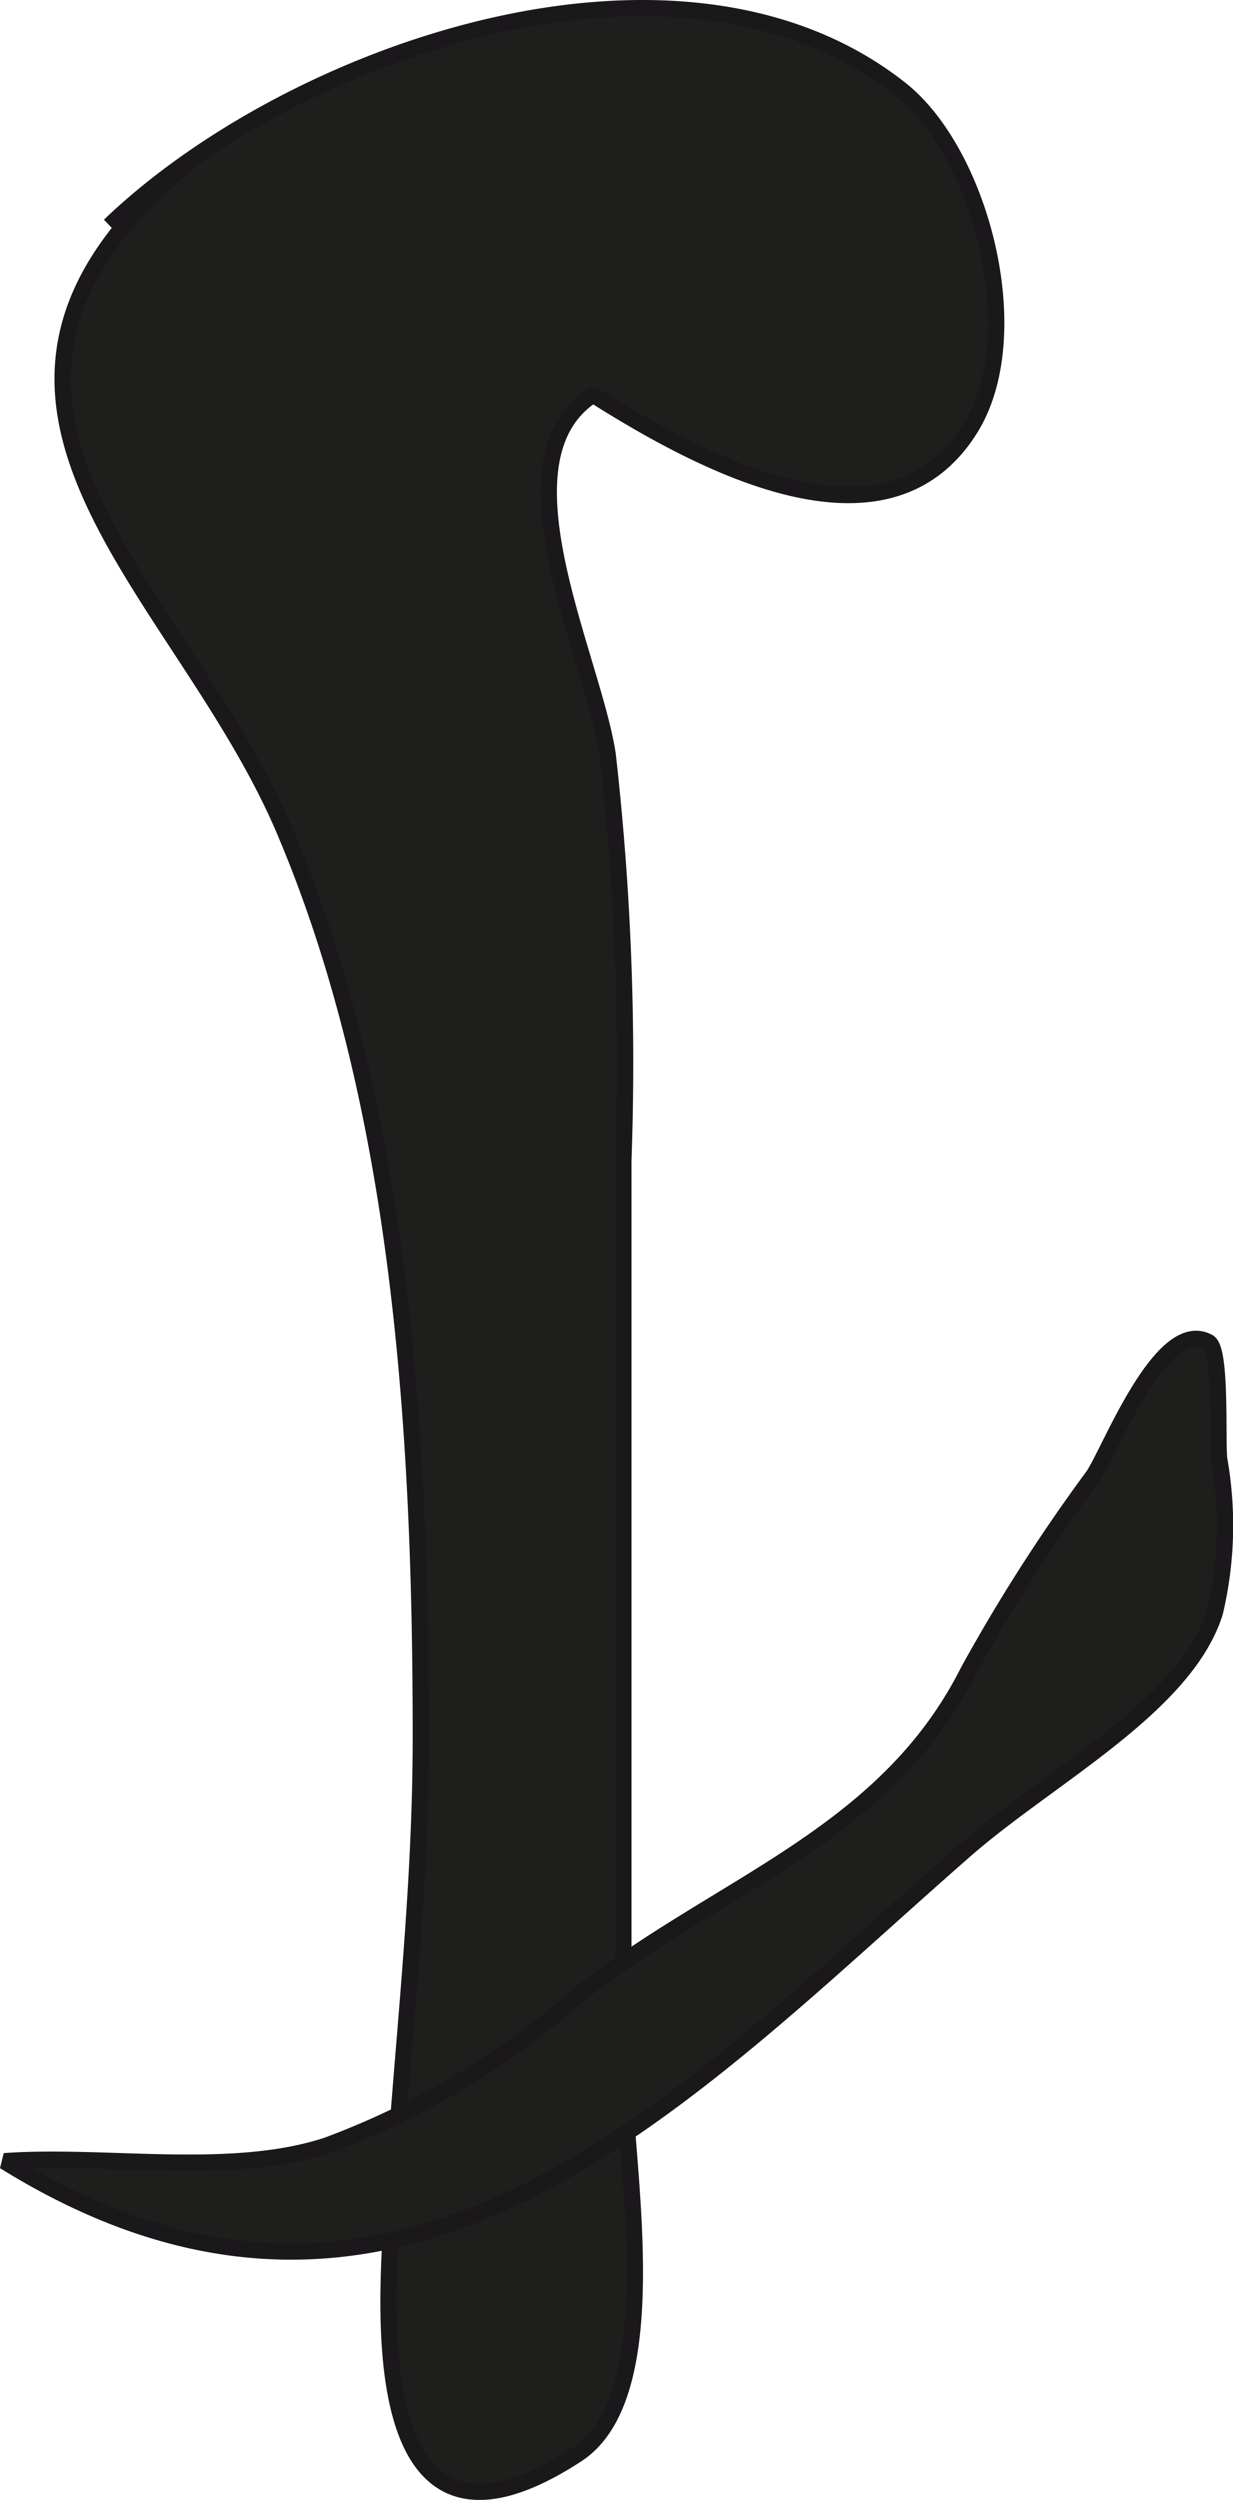 <?xml version="1.0" encoding="UTF-8"?>
<svg xmlns="http://www.w3.org/2000/svg"
     version="1.1"
     width="6.675mm"
     height="13.523mm"
     viewBox="0 0 18.921 38.333">
   <defs>
      <style type="text/css">
      .a {
        fill: #1e1e1c;
        stroke: #1b181c;
        stroke-miterlimit: 1;
        stroke-width: 0.25px;
      }
    </style>
   </defs>
   <path class="a"
         d="M1.681,3.459c2.791-2.677,8.747-4.769,12.138-2.09,1.237.977,1.969,3.775,1.066,5.209-1.293,2.06-4.152.506-5.784-.526-1.546.995-.003,4.014.224,5.519a41.946,41.946,0,0,1,.241,6.219v13.862c0,1.458.708,5.059-.714,5.985-2.951,1.921-2.946-1.48-2.87-3.103.12-2.641.476-5.185.476-7.903,0-4.66-.305-9.7-2.097-13.907-1.602-3.765-5.852-6.576-1.487-10.22"/>
   <path class="a"
         d="M18.381,20.531a.393.393,0,0,1,.164.05c.203.112.13,1.491.164,1.793a5.797,5.797,0,0,1-.066,2.349c-.451,1.441-2.537,2.517-3.822,3.638-4.28,3.737-8.629,8.583-14.755,4.779,1.554-.112,3.475.243,4.95-.241a12.301,12.301,0,0,0,3.801-2.256c2.144-1.733,4.745-2.443,6.042-5.018a26.832,26.832,0,0,1,1.919-2.996C17.013,22.283,17.708,20.482,18.381,20.531Z"/>
</svg>
